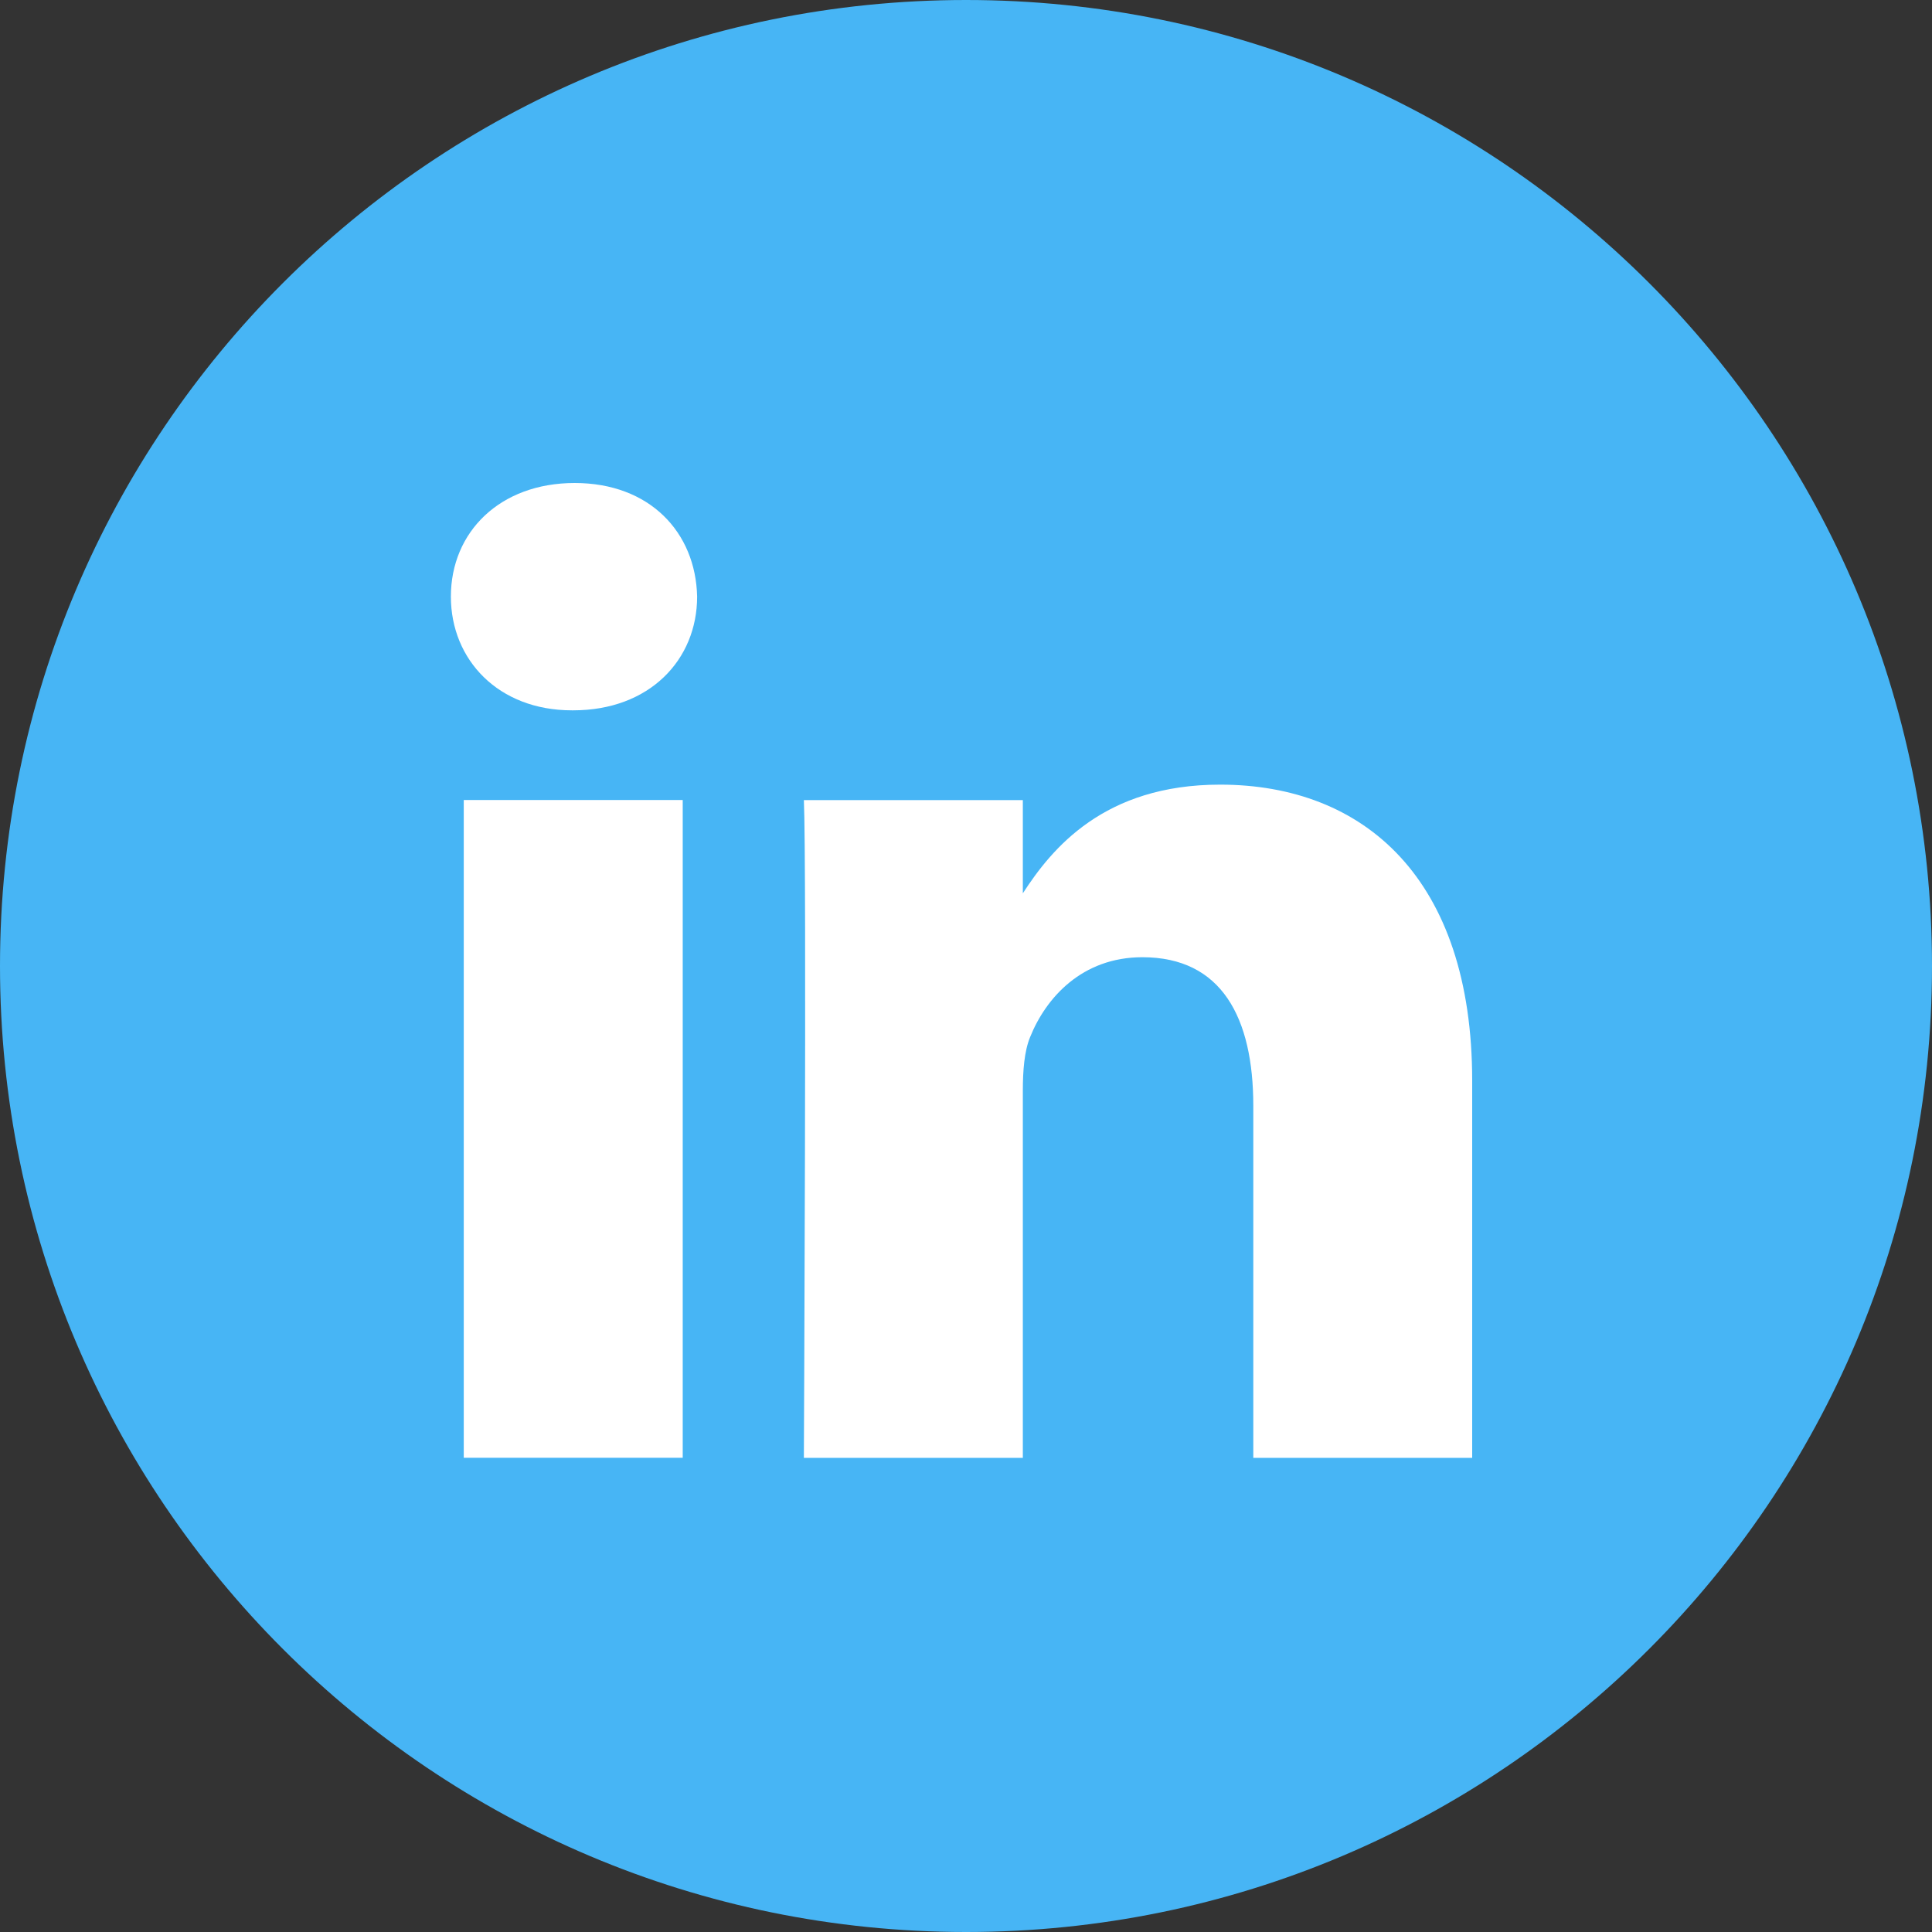 <svg width="24" height="24" viewBox="0 0 24 24" fill="none" xmlns="http://www.w3.org/2000/svg">
<rect x="0" y="0" width="24" height="24" fill="#333333" stroke="none"/>
<path d="M0 12C0 5.373 5.373 0 12.001 0C18.628 0 24 5.373 24 12C24 18.627 18.628 24 12.001 24C5.373 24 0 18.627 0 12Z" fill="#47B5F5"/>
<path d="M8.481 9.938H5.761V18.109H8.481V9.938Z" fill="white"/>
<path d="M8.66 7.411C8.642 6.61 8.069 6 7.139 6C6.209 6 5.601 6.61 5.601 7.411C5.601 8.196 6.191 8.824 7.104 8.824H7.121C8.069 8.824 8.66 8.196 8.66 7.411Z" fill="white"/>
<path d="M18.288 13.425C18.288 10.915 16.947 9.747 15.157 9.747C13.713 9.747 13.067 10.54 12.706 11.097V9.939H9.986C10.022 10.706 9.986 18.11 9.986 18.11H12.706V13.547C12.706 13.303 12.724 13.059 12.796 12.884C12.992 12.396 13.44 11.891 14.191 11.891C15.175 11.891 15.569 12.64 15.569 13.738V18.11H18.288L18.288 13.425Z" fill="white"/>
</svg>
